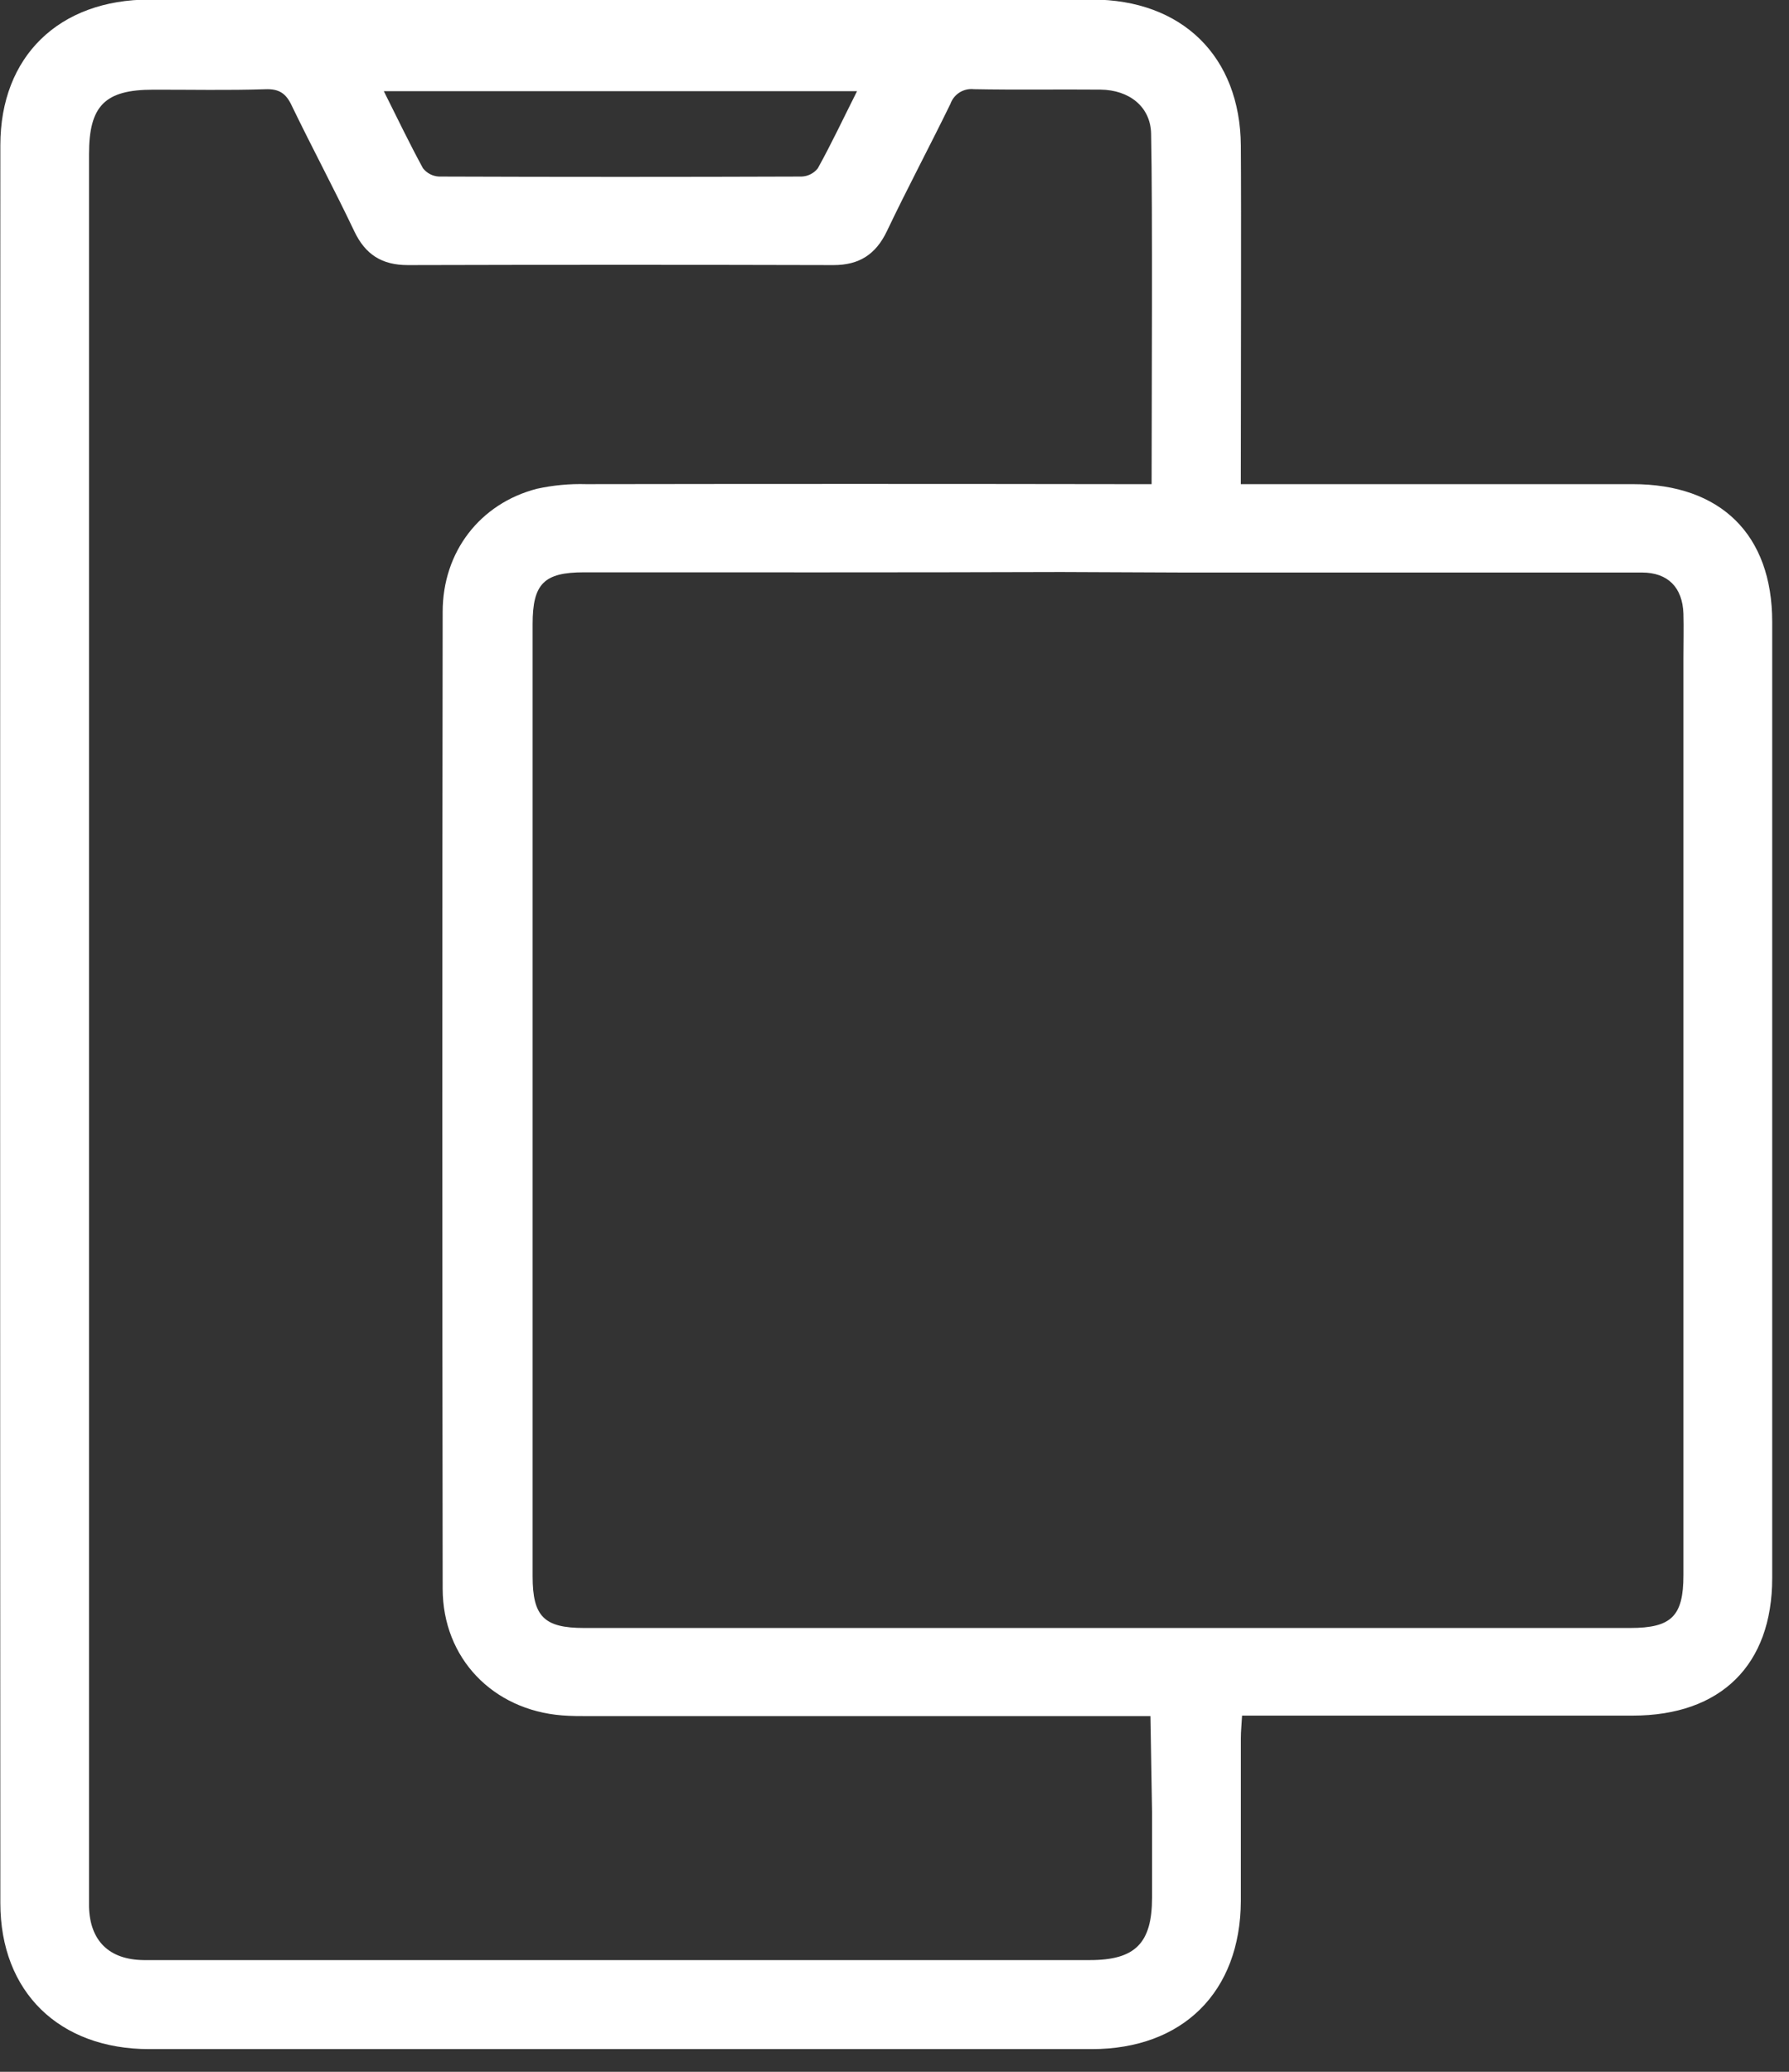 <svg width="57" height="66" viewBox="0 0 57 66" fill="none" xmlns="http://www.w3.org/2000/svg">
<rect x="0" y="0" width="57" height="66" fill="#333333" stroke="none"/>
<path d="M39.534 15.423H40.451C44.309 15.423 48.167 15.423 52.024 15.423C54.831 15.423 56.463 17.036 56.465 19.807C56.465 29.962 56.465 40.116 56.465 50.269C56.465 53.045 54.825 54.653 52.017 54.653C48.16 54.653 44.302 54.653 40.444 54.653H39.574C39.56 54.922 39.535 55.151 39.535 55.381C39.535 57.31 39.535 58.637 39.535 60.563C39.52 63.458 37.684 65.277 34.782 65.277C24.775 65.277 14.767 65.277 4.757 65.277C1.889 65.277 0.012 63.46 0.011 60.624C0.002 43.162 0.002 22.092 0.011 4.628C0.011 1.79 1.887 -0.014 4.766 -0.014C14.774 -0.014 24.782 -0.014 34.791 -0.014C37.664 -0.014 39.513 1.796 39.535 4.642C39.551 6.571 39.535 12.694 39.535 14.62L39.534 15.423ZM36.655 54.669H18.766C18.479 54.669 18.193 54.669 17.907 54.646C15.701 54.471 14.107 52.824 14.104 50.613C14.09 40.239 14.09 29.864 14.104 19.49C14.104 17.582 15.29 16.04 17.108 15.57C17.623 15.457 18.15 15.408 18.677 15.423C24.389 15.414 30.099 15.414 35.809 15.423H36.692C36.692 13.047 36.726 6.551 36.676 4.258C36.657 3.39 35.969 2.865 35.065 2.855C33.72 2.843 32.375 2.867 31.03 2.841C30.87 2.823 30.709 2.86 30.573 2.945C30.438 3.03 30.335 3.158 30.282 3.309C29.62 4.666 28.908 5.999 28.259 7.362C27.906 8.103 27.375 8.447 26.554 8.445C22.033 8.433 17.513 8.433 12.994 8.445C12.167 8.445 11.64 8.109 11.287 7.365C10.649 6.022 9.944 4.708 9.297 3.369C9.12 2.986 8.901 2.823 8.451 2.843C7.261 2.881 6.07 2.855 4.881 2.857C3.343 2.857 2.836 3.367 2.836 4.914V57.72C2.836 58.096 2.836 60.416 2.836 60.742C2.865 61.829 3.478 62.429 4.577 62.441C5.084 62.441 5.591 62.441 6.098 62.441H34.727C36.171 62.441 36.705 61.903 36.706 60.452V57.72L36.655 54.669ZM33.817 18.222C28.747 18.239 23.677 18.232 18.605 18.232C17.332 18.232 16.97 18.597 16.97 19.879V50.217C16.97 51.495 17.334 51.861 18.608 51.861H51.943C53.256 51.861 53.636 51.484 53.636 50.181V20.977C53.636 20.461 53.65 20.003 53.636 19.549C53.608 18.718 53.148 18.239 52.312 18.238C47.449 18.238 42.593 18.238 37.595 18.238L33.817 18.222ZM27.307 2.904H12.229C12.662 3.769 13.047 4.573 13.476 5.359C13.537 5.437 13.614 5.502 13.702 5.548C13.79 5.593 13.888 5.619 13.987 5.624C17.84 5.638 21.692 5.638 25.543 5.624C25.643 5.62 25.741 5.594 25.829 5.549C25.918 5.503 25.996 5.439 26.057 5.361C26.487 4.586 26.87 3.772 27.307 2.904Z" fill="white"/>
</svg>
